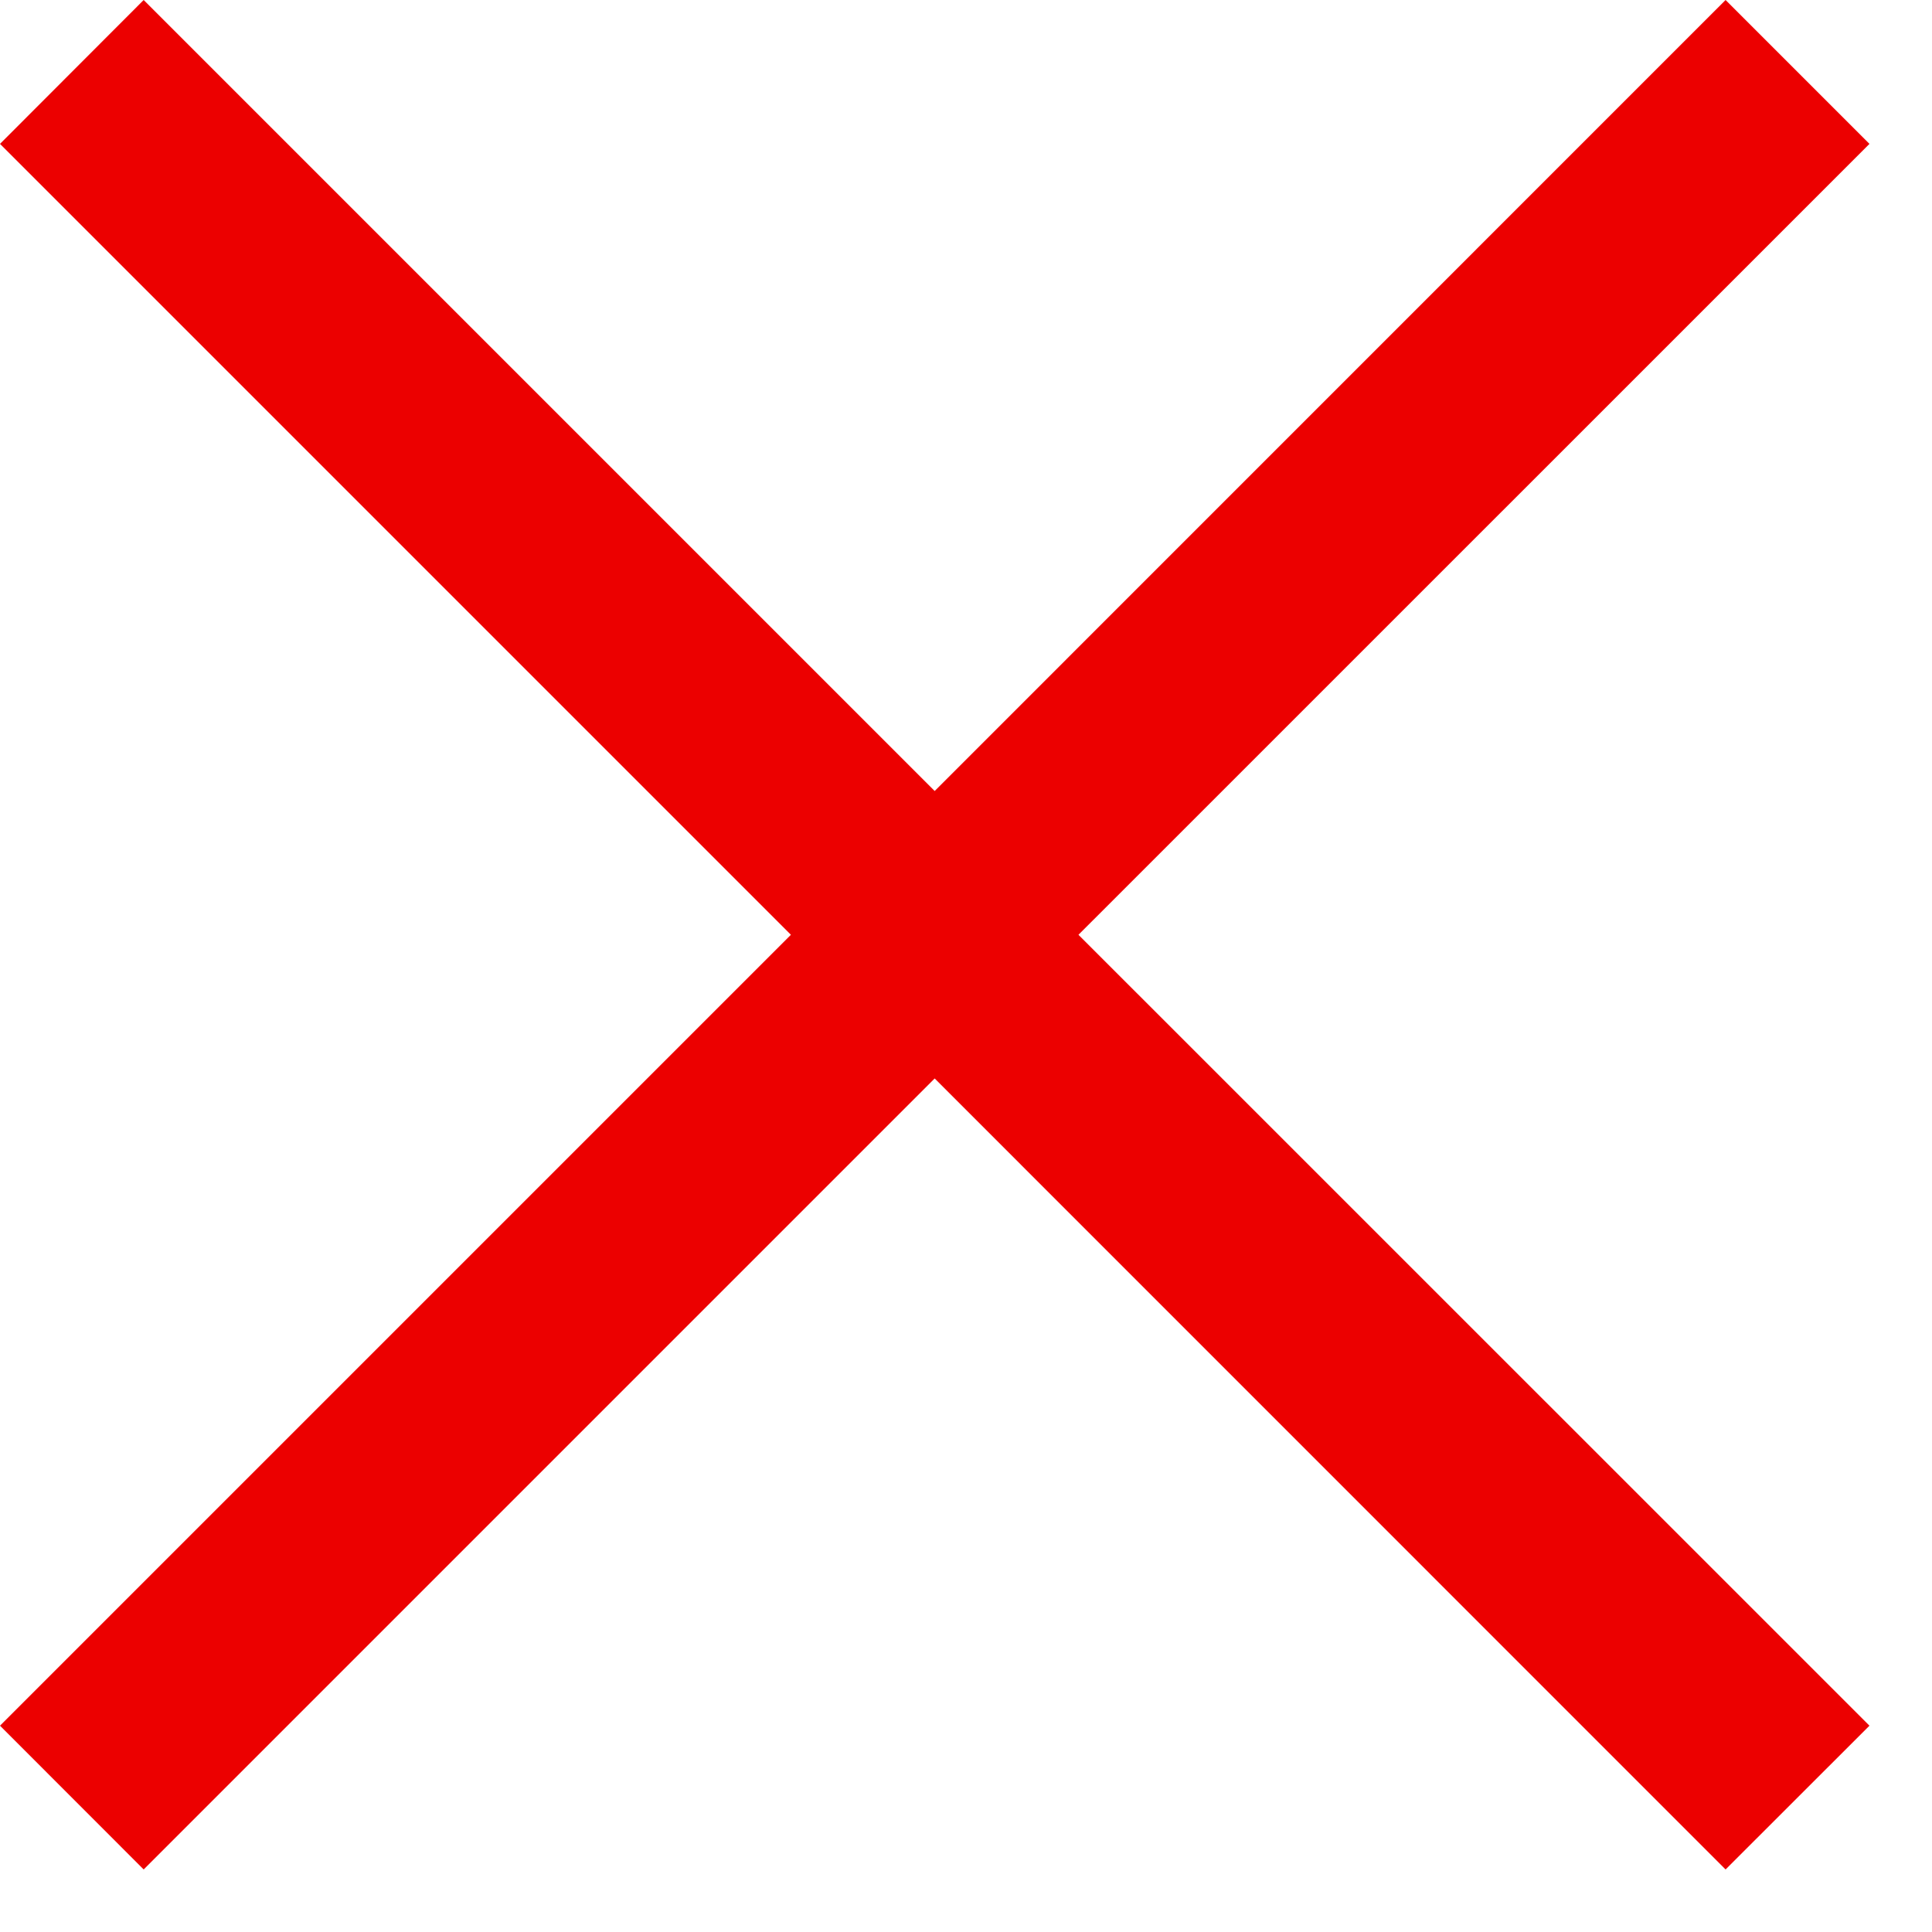 <?xml version="1.0" encoding="UTF-8"?>
<svg width="19px" height="19px" viewBox="0 0 19 19" version="1.1" xmlns="http://www.w3.org/2000/svg" xmlns:xlink="http://www.w3.org/1999/xlink">
    <!-- Generator: Sketch 59.1 (86144) - https://sketch.com -->
    <title>Icon / Close</title>
    <desc>Created with Sketch.</desc>
    <g id="Page-1" stroke="none" stroke-width="1" fill="none" fill-rule="evenodd">
        <g id="SVG-icons-" transform="translate(-592, -733)" fill="#ec0000">
            <g id="Icon-/-Close" transform="translate(592, 733)">
                <polygon id="Fill-1" points="16.97 0 9.192 7.779 1.413 0 0 1.415 7.778 9.193 0 16.971 1.413 18.385 9.192 10.606 16.97 18.385 18.385 16.971 10.606 9.193 18.385 1.415"></polygon>
            </g>
        </g>
    </g>
</svg>